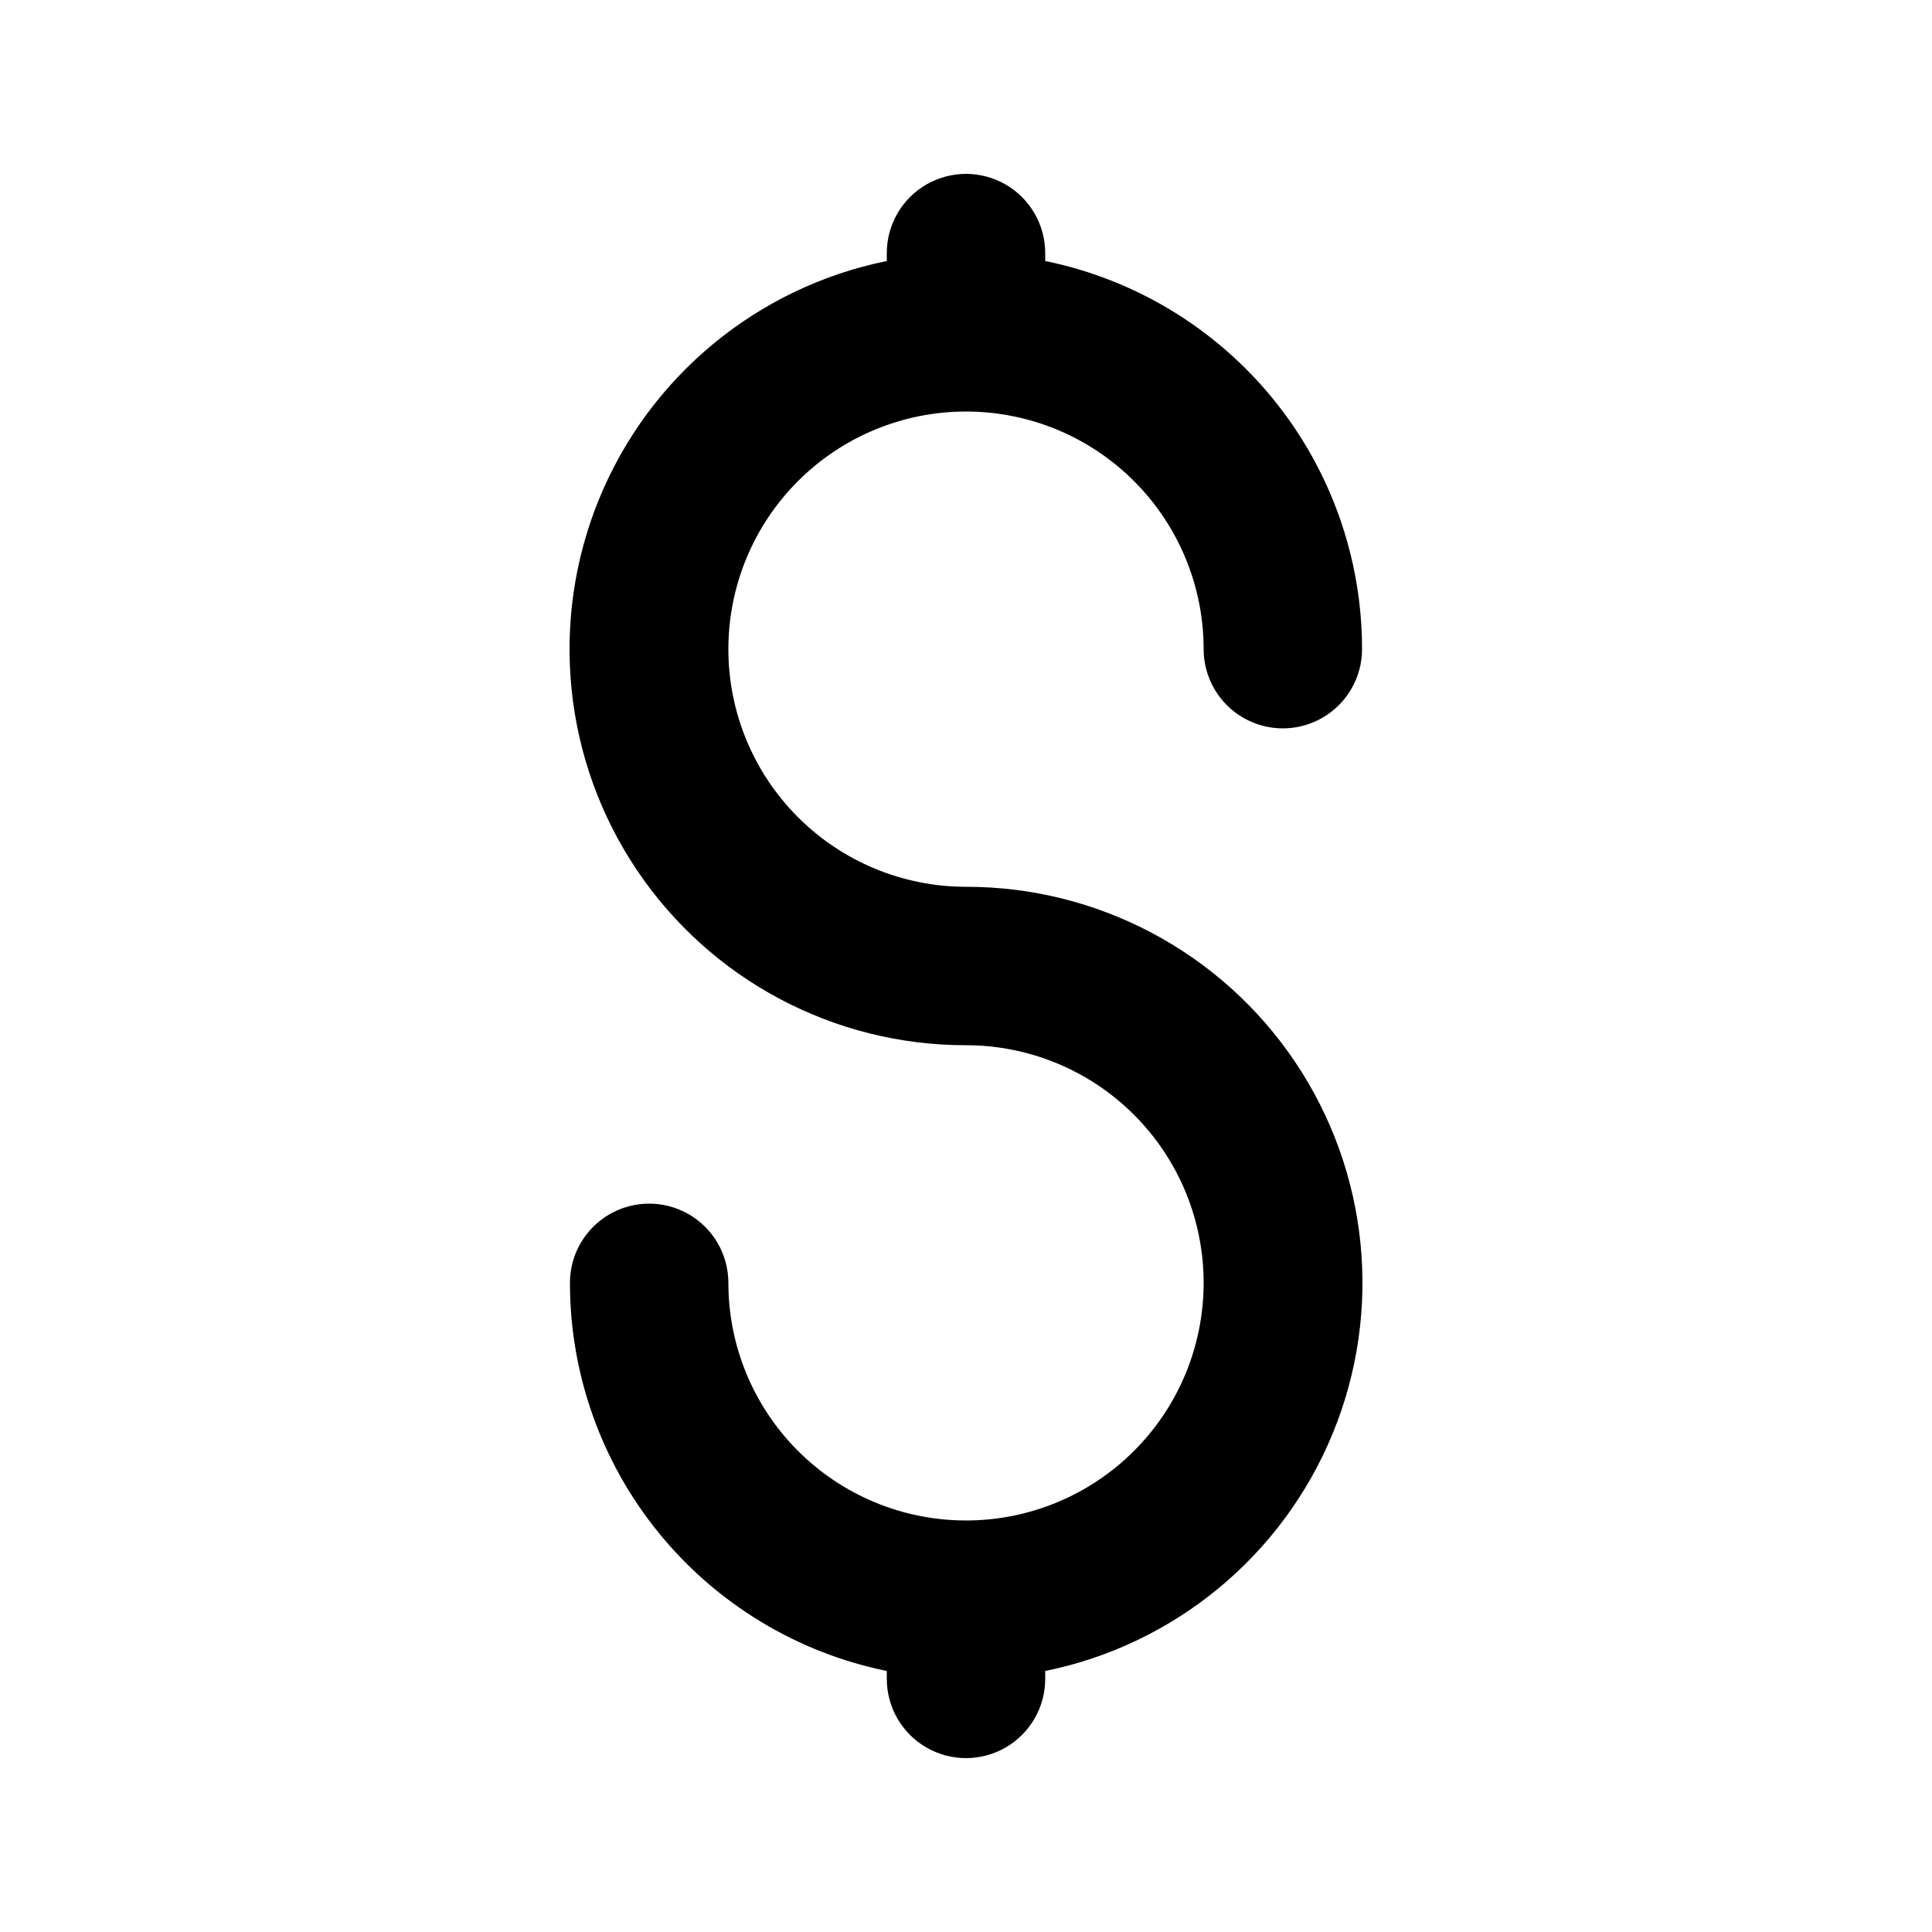 <?xml version="1.0" encoding="UTF-8"?>
<!-- Uploaded to: ICON Repo, www.iconrepo.com, Generator: ICON Repo Mixer Tools -->
<svg fill="#000000" width="800px" height="800px" version="1.1" viewBox="144 144 512 512" xmlns="http://www.w3.org/2000/svg">
 <path d="m400 379.01c-16.703 0-32.723-6.637-44.531-18.445-11.812-11.812-18.445-27.828-18.445-44.531s6.633-32.723 18.445-44.531c11.809-11.812 27.828-18.445 44.531-18.445 16.699 0 32.719 6.633 44.531 18.445 11.809 11.809 18.445 27.828 18.445 44.531 0 7.5 4 14.43 10.496 18.18 6.492 3.75 14.496 3.75 20.988 0 6.496-3.75 10.496-10.68 10.496-18.18 0.008-24.199-8.348-47.652-23.648-66.398-15.301-18.742-36.609-31.625-60.316-36.465v-2.098c0-7.5-4.004-14.43-10.496-18.18-6.496-3.75-14.5-3.75-20.992 0-6.496 3.75-10.496 10.68-10.496 18.18v2.098c-34.32 6.969-62.902 30.594-76.207 62.984-13.301 32.395-9.574 69.289 9.938 98.363 19.512 29.078 52.242 46.512 87.262 46.477 16.699 0 32.719 6.633 44.531 18.445 11.809 11.809 18.445 27.828 18.445 44.527 0 16.703-6.637 32.723-18.445 44.531-11.812 11.812-27.832 18.445-44.531 18.445-16.703 0-32.723-6.633-44.531-18.445-11.812-11.809-18.445-27.828-18.445-44.531 0-7.496-4.004-14.43-10.496-18.18-6.496-3.746-14.5-3.746-20.992 0-6.496 3.75-10.496 10.684-10.496 18.18-0.004 24.199 8.348 47.652 23.652 66.398 15.301 18.742 36.605 31.625 60.316 36.465v2.098c0 7.5 4 14.43 10.496 18.18 6.492 3.75 14.496 3.75 20.992 0 6.492-3.75 10.496-10.68 10.496-18.18v-2.098c34.316-6.969 62.898-30.594 76.203-62.984 13.305-32.395 9.578-69.285-9.938-98.363-19.512-29.078-52.242-46.508-87.258-46.473z"/>
</svg>